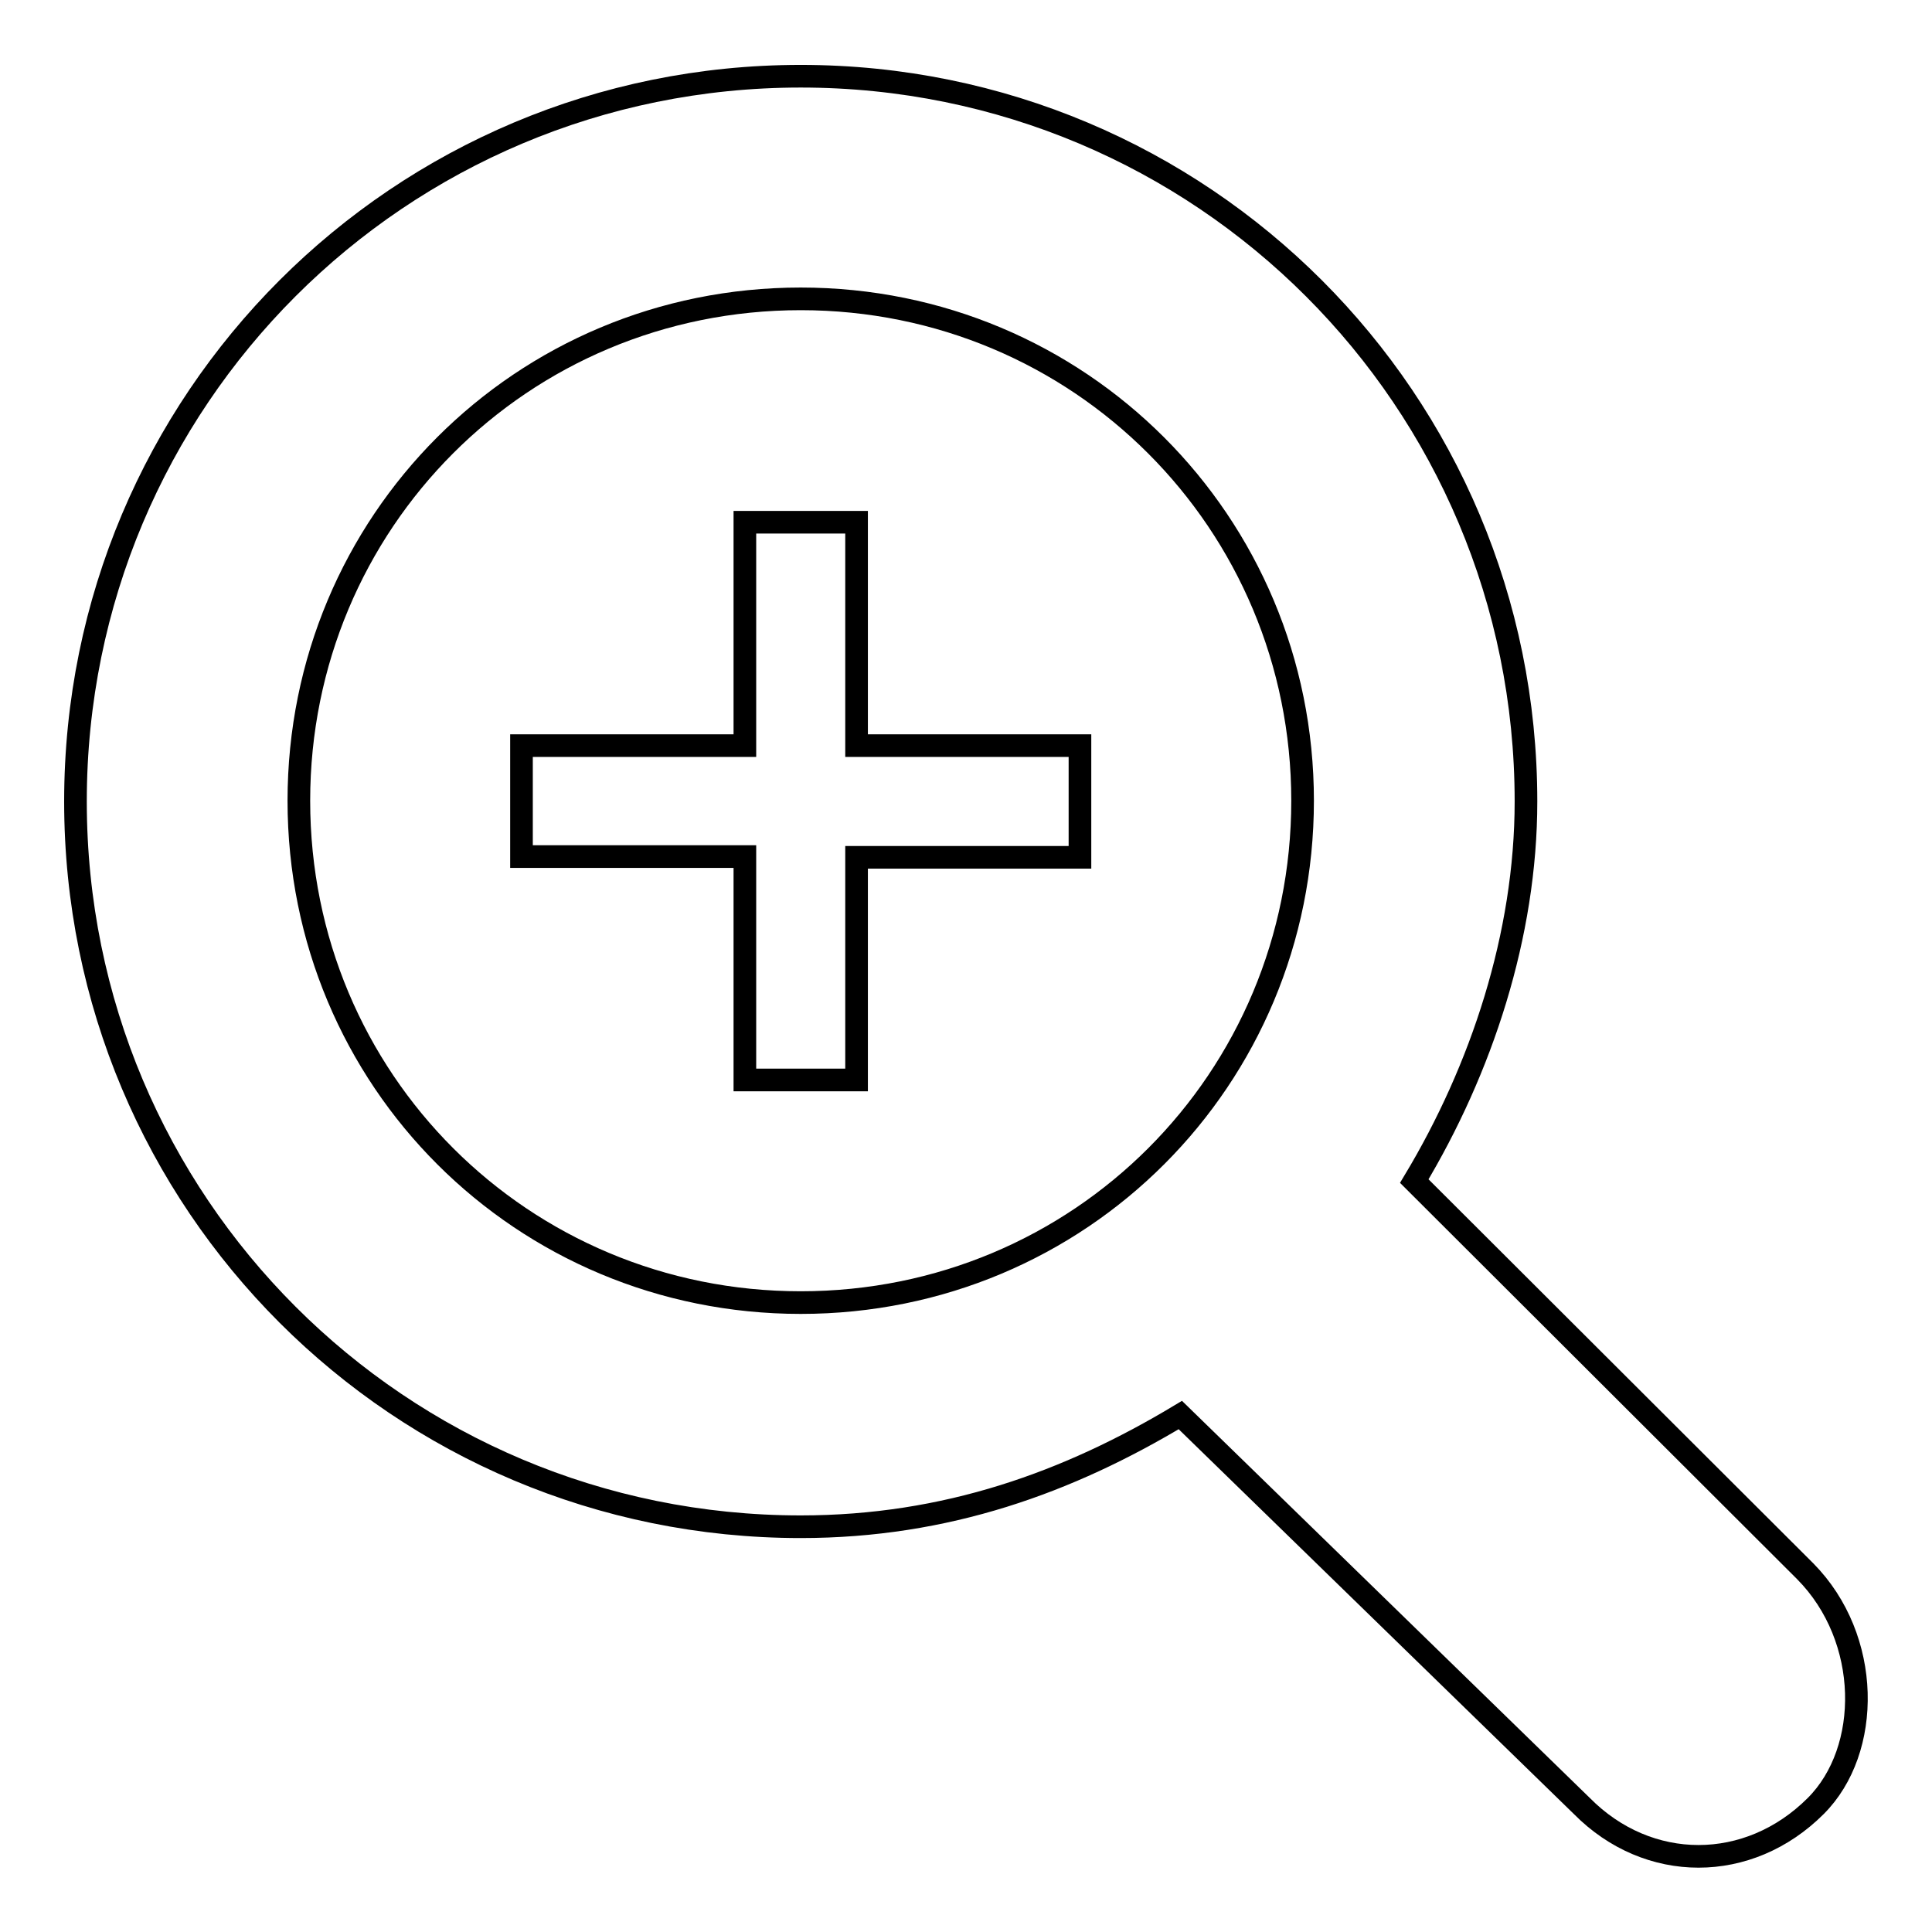 <?xml version="1.0" encoding="utf-8"?>
<!-- Svg Vector Icons : http://www.onlinewebfonts.com/icon -->
<!DOCTYPE svg PUBLIC "-//W3C//DTD SVG 1.1//EN" "http://www.w3.org/Graphics/SVG/1.1/DTD/svg11.dtd">
<svg version="1.1" xmlns="http://www.w3.org/2000/svg" xmlns:xlink="http://www.w3.org/1999/xlink" x="0px" y="0px" viewBox="0 0 256 256" enable-background="new 0 0 256 256" xml:space="preserve">
<g><g><path stroke-width="3" fill-opacity="0" stroke="#000000"  d="M240.6,239.3c-8.9,8.9-22.2,8.9-31,0l-53.2-51.8c-14.8,8.9-31,14.8-50.3,14.8c-53.2,0-96.1-42.9-96.1-96.1c0-53.2,42.9-96.1,96.1-96.1c53.2,0,96.1,42.9,96.1,96.1c0,17.7-5.9,35.5-14.8,50.3l51.8,51.7C248,217.1,248,231.9,240.6,239.3z M106.1,39.6c-37,0-66.5,29.6-66.5,66.5c0,37,29.6,66.5,66.5,66.5c37,0,66.5-29.6,66.5-66.5C172.6,69.2,143,39.6,106.1,39.6z M113.5,143.1H98.7v-29.6H69.1V98.8h29.6V69.2h14.8v29.6h29.6v14.8h-29.6V143.1z"/></g></g>
</svg>